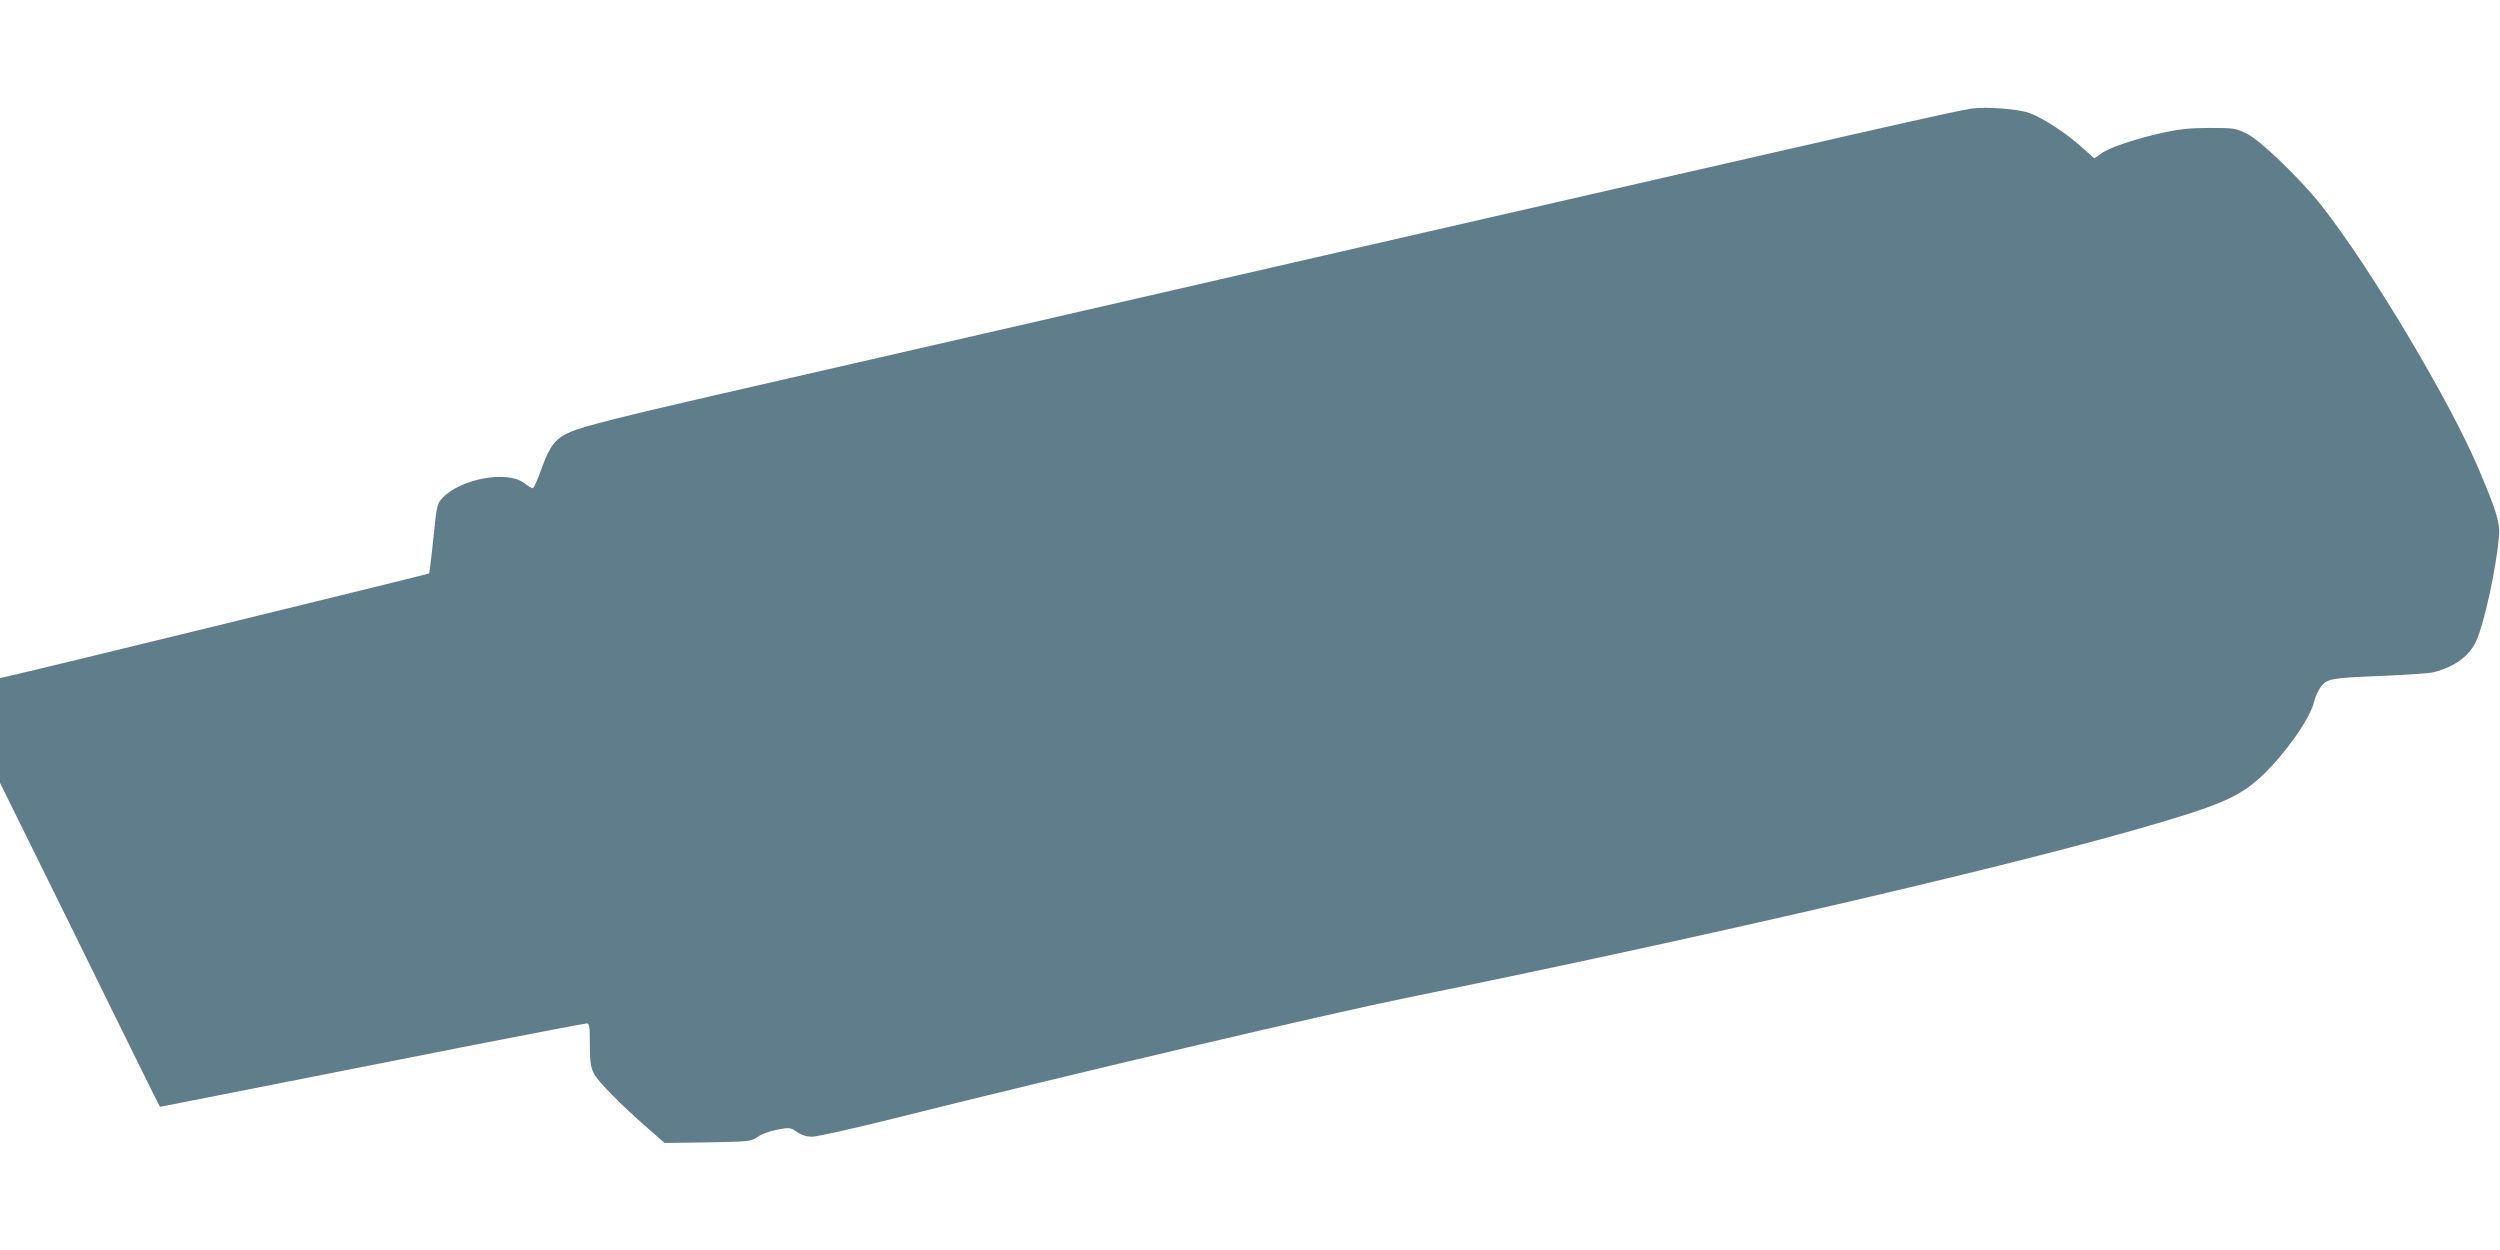 <?xml version="1.0" standalone="no"?>
<!DOCTYPE svg PUBLIC "-//W3C//DTD SVG 20010904//EN"
 "http://www.w3.org/TR/2001/REC-SVG-20010904/DTD/svg10.dtd">
<svg version="1.0" xmlns="http://www.w3.org/2000/svg"
 width="1280pt" height="640pt" viewBox="0 0 1280 640"
 preserveAspectRatio="xMidYMid meet">
<g transform="translate(0,640) scale(0.1,-0.1)"
fill="#607d8b" stroke="none">
<path d="M10095 5844 c-94 -14 -445 -94 -3110 -705 -1606 -369 -3107 -713
-3335 -765 -465 -107 -660 -156 -728 -185 -78 -33 -106 -70 -148 -185 -20 -57
-41 -104 -46 -104 -5 0 -25 12 -45 27 -86 66 -324 22 -417 -76 -28 -29 -30
-37 -47 -207 -10 -97 -20 -178 -22 -180 -4 -4 -2022 -497 -2149 -525 l-48 -11
0 -268 0 -268 379 -768 c208 -423 392 -797 409 -830 l31 -61 168 33 c175 35
497 98 1439 284 309 60 568 110 578 110 14 0 16 -14 16 -107 0 -86 4 -115 20
-148 20 -41 138 -161 285 -289 l78 -68 221 3 c215 4 222 5 255 28 19 14 63 30
100 37 64 12 67 12 102 -12 23 -16 49 -24 77 -24 23 0 194 38 380 84 944 236
2248 543 2682 631 1457 296 2969 645 3710 856 437 125 533 166 653 278 118
112 247 295 266 381 5 22 20 55 34 74 33 42 51 45 327 56 118 5 231 13 250 18
109 28 186 85 220 164 42 97 101 372 115 532 6 68 -12 128 -107 351 -149 350
-555 1029 -804 1345 -108 136 -312 333 -381 366 -55 27 -65 29 -188 29 -99 0
-155 -6 -235 -23 -148 -33 -279 -77 -320 -107 -18 -14 -35 -25 -37 -25 -1 0
-31 25 -65 57 -81 73 -194 146 -266 174 -57 21 -223 34 -297 23z"/>
</g>
</svg>
